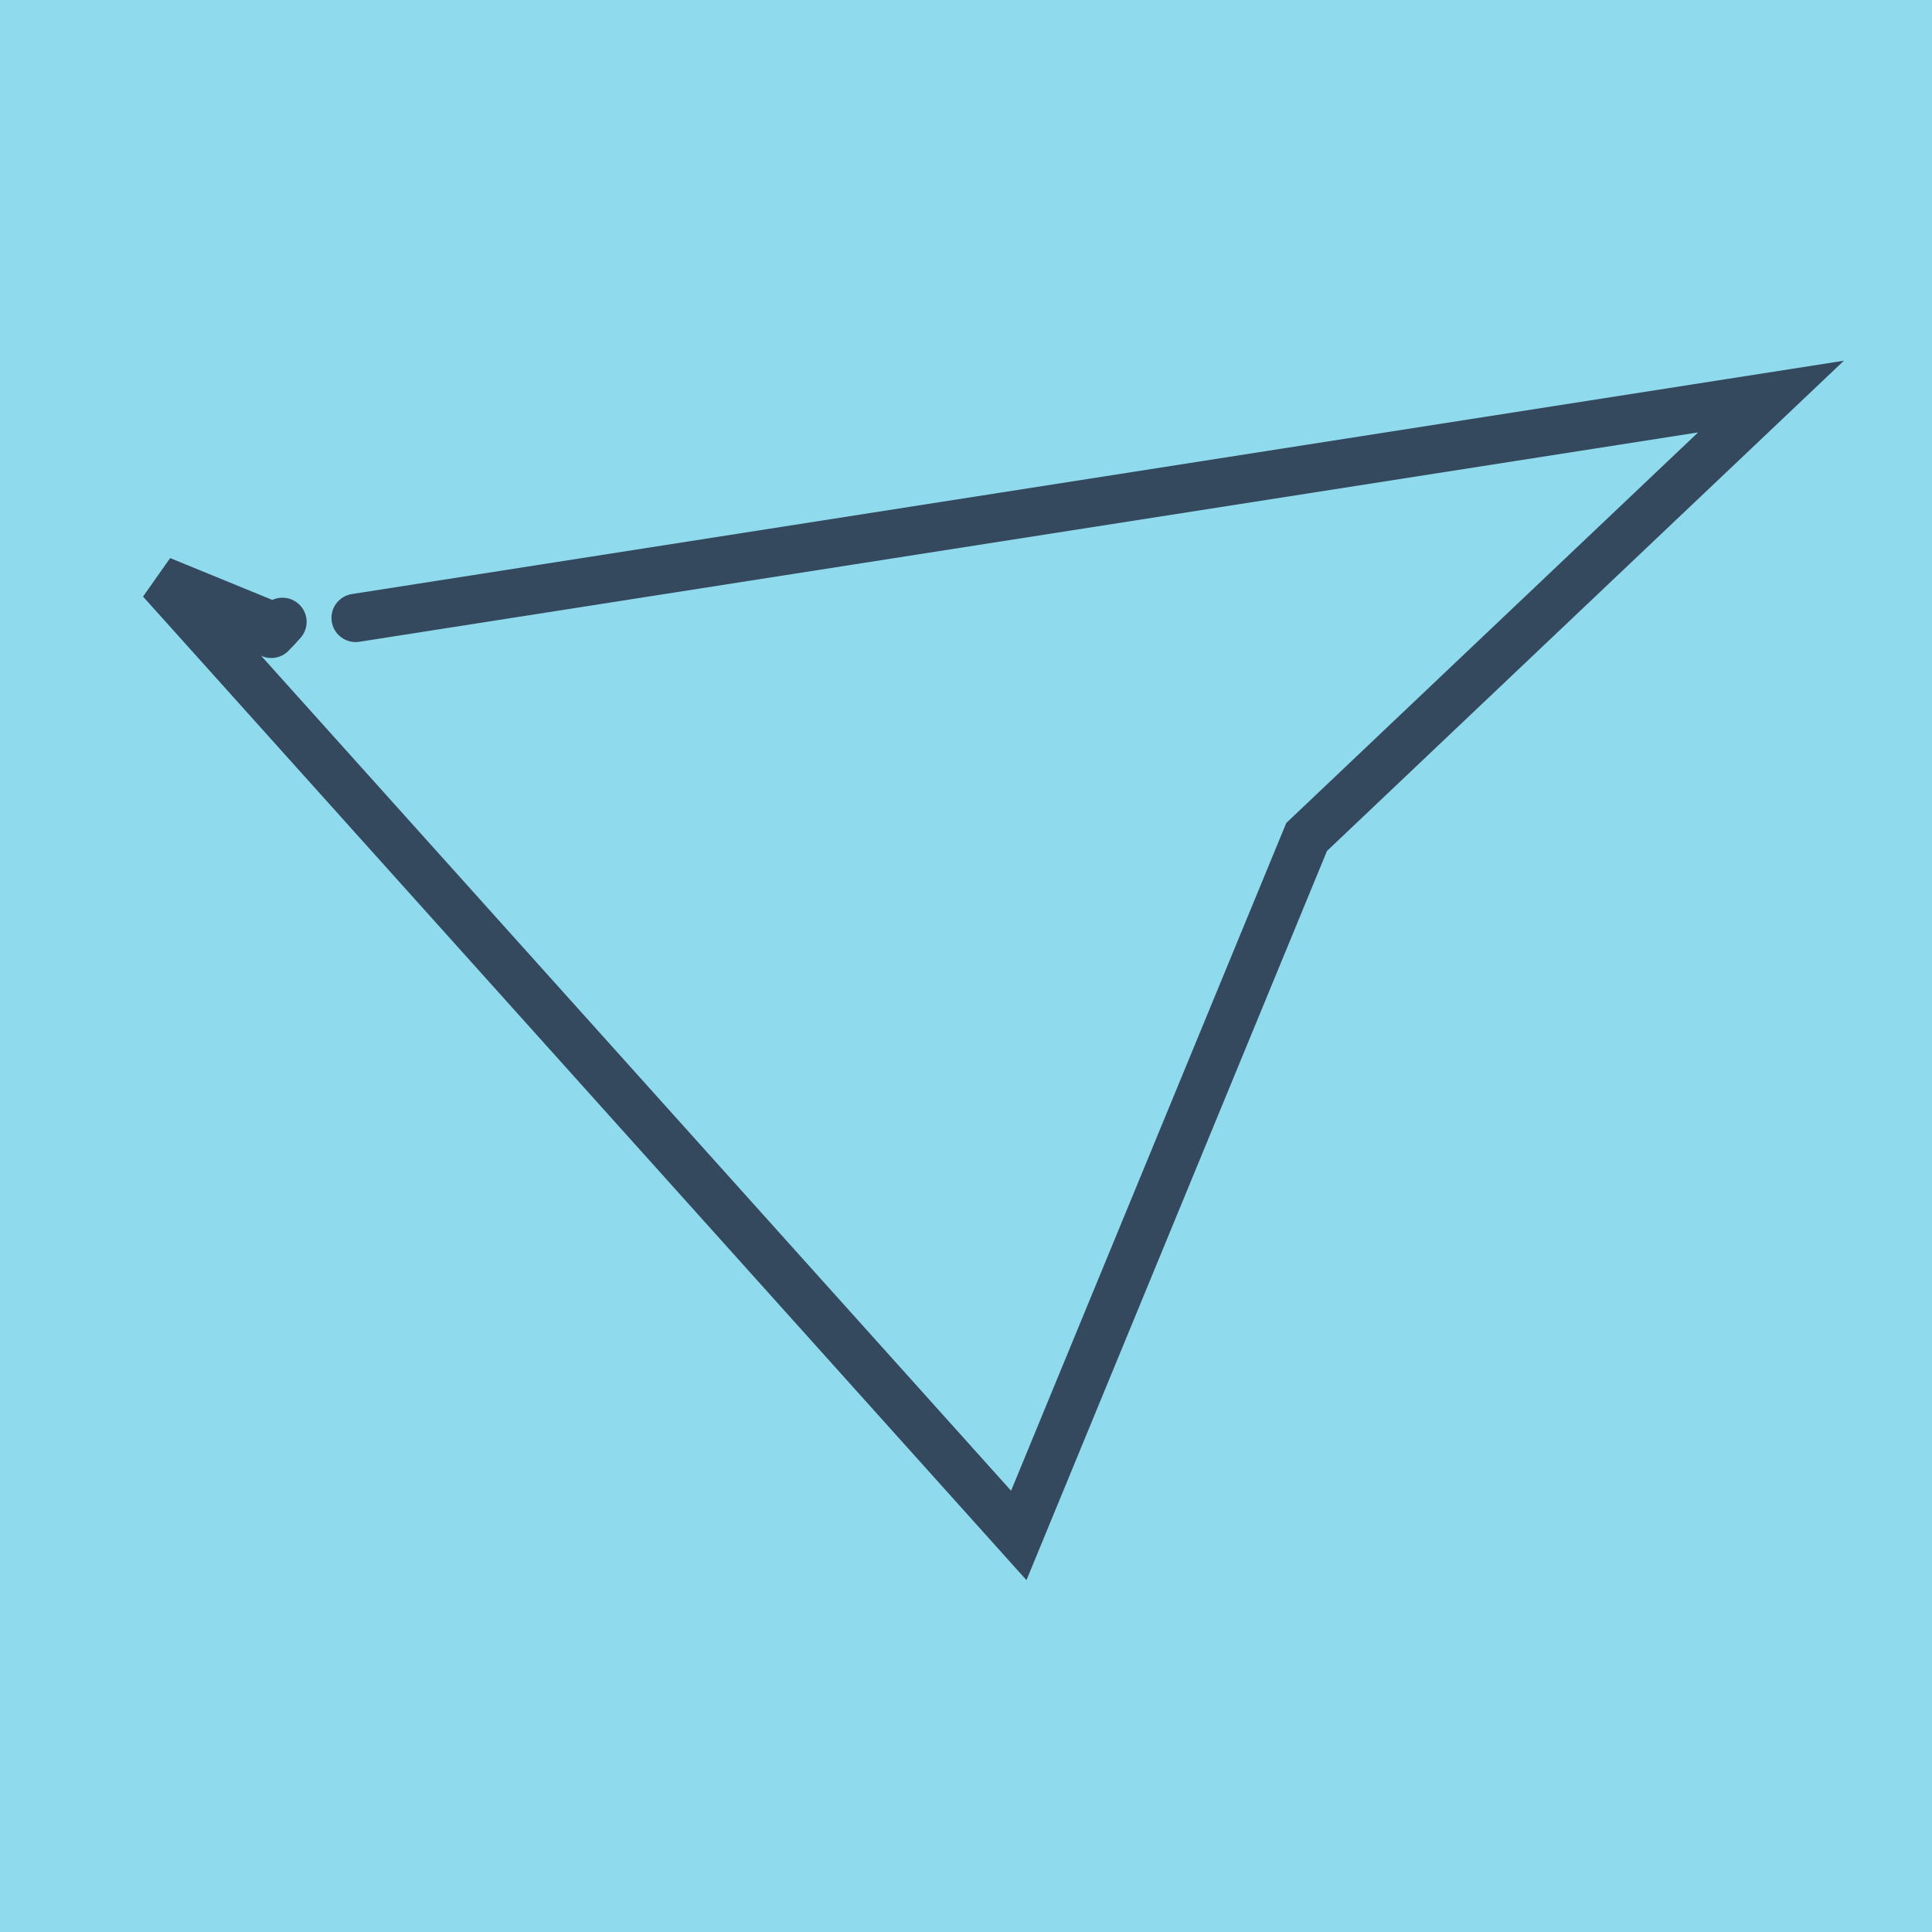 <?xml version="1.0" encoding="utf-8"?>
<!DOCTYPE svg PUBLIC "-//W3C//DTD SVG 1.1//EN" "http://www.w3.org/Graphics/SVG/1.1/DTD/svg11.dtd">
<svg xmlns="http://www.w3.org/2000/svg" xmlns:xlink="http://www.w3.org/1999/xlink" viewBox="-10 -10 120 120" preserveAspectRatio="xMidYMid meet">
	<path style="fill:#90daee" d="M-10-10h120v120H-10z"/>
			<polyline stroke-linecap="round" points="6.85,29.37 7.544,28.625 " style="fill:none;stroke:#34495e;stroke-width: 3px"/>
			<polyline stroke-linecap="round" points="7.197,28.998 0,26.052 53.278,85.369 71.157,41.986 100,14.631 12.088,28.38 " style="fill:none;stroke:#34495e;stroke-width: 3px"/>
	</svg>
